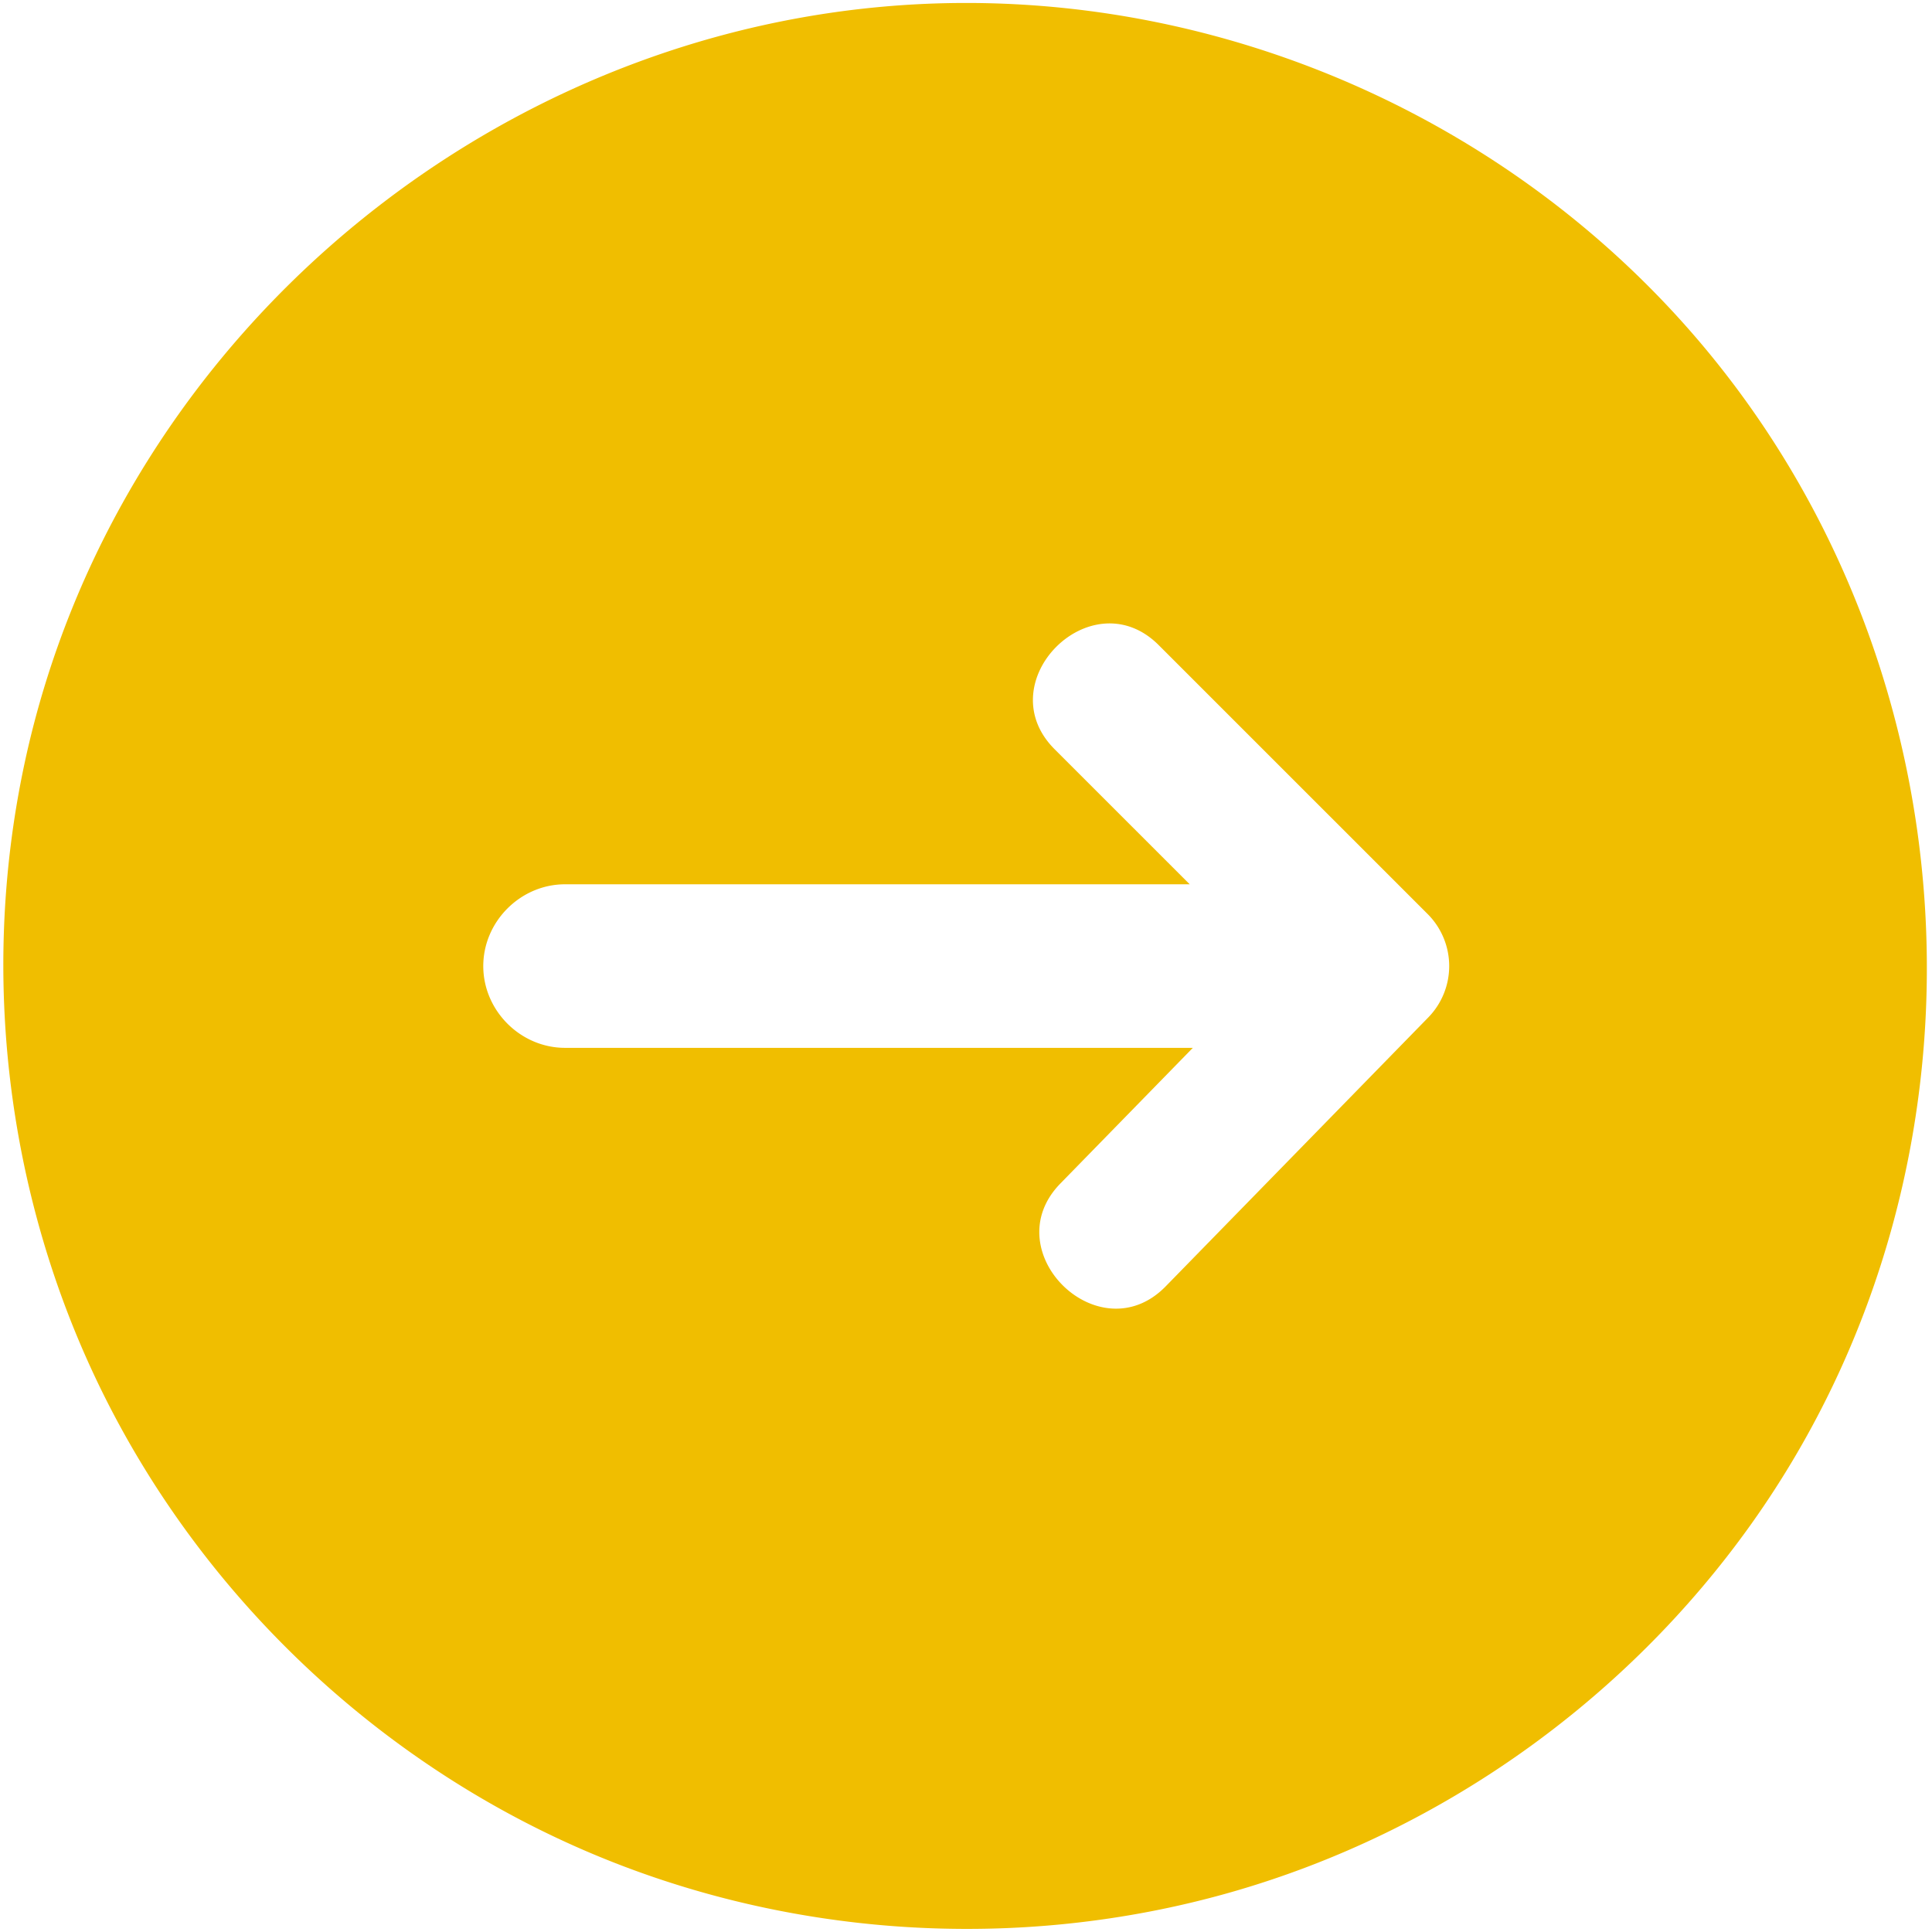 <svg xmlns="http://www.w3.org/2000/svg" version="1.1" xmlns:xlink="http://www.w3.org/1999/xlink" width="512" height="512" x="0" y="0" viewBox="0 0 100 100" style="enable-background:new 0 0 512 512" xml:space="preserve" class=""><g transform="matrix(1.27,0,0,1.27,-13.487,-13.499)"><path d="M50 10.75c-18.266 0-34.562 13.129-38.383 31.007-1.909 8.933-.623 18.432 3.636 26.515 4.099 7.779 10.819 14.066 18.859 17.629 8.363 3.707 17.964 4.353 26.754 1.825 8.48-2.438 15.999-7.789 21.118-14.972 10.703-15.017 9.272-36.111-3.32-49.567C71.284 15.301 60.802 10.75 50 10.75zm18.829 41.347-10.7 10.958c-2.709 2.775-6.991-1.429-4.293-4.191l5.399-5.529H33.649c-1.817 0-3.333-1.517-3.333-3.333s1.517-3.333 3.333-3.333h25.458l-5.506-5.505c-2.736-2.736 1.506-6.979 4.242-4.243l10.961 10.96a2.998 2.998 0 0 1 .025 4.216z" fill="#f0be00" opacity="1" data-original="#000000" class=""></path></g></svg>